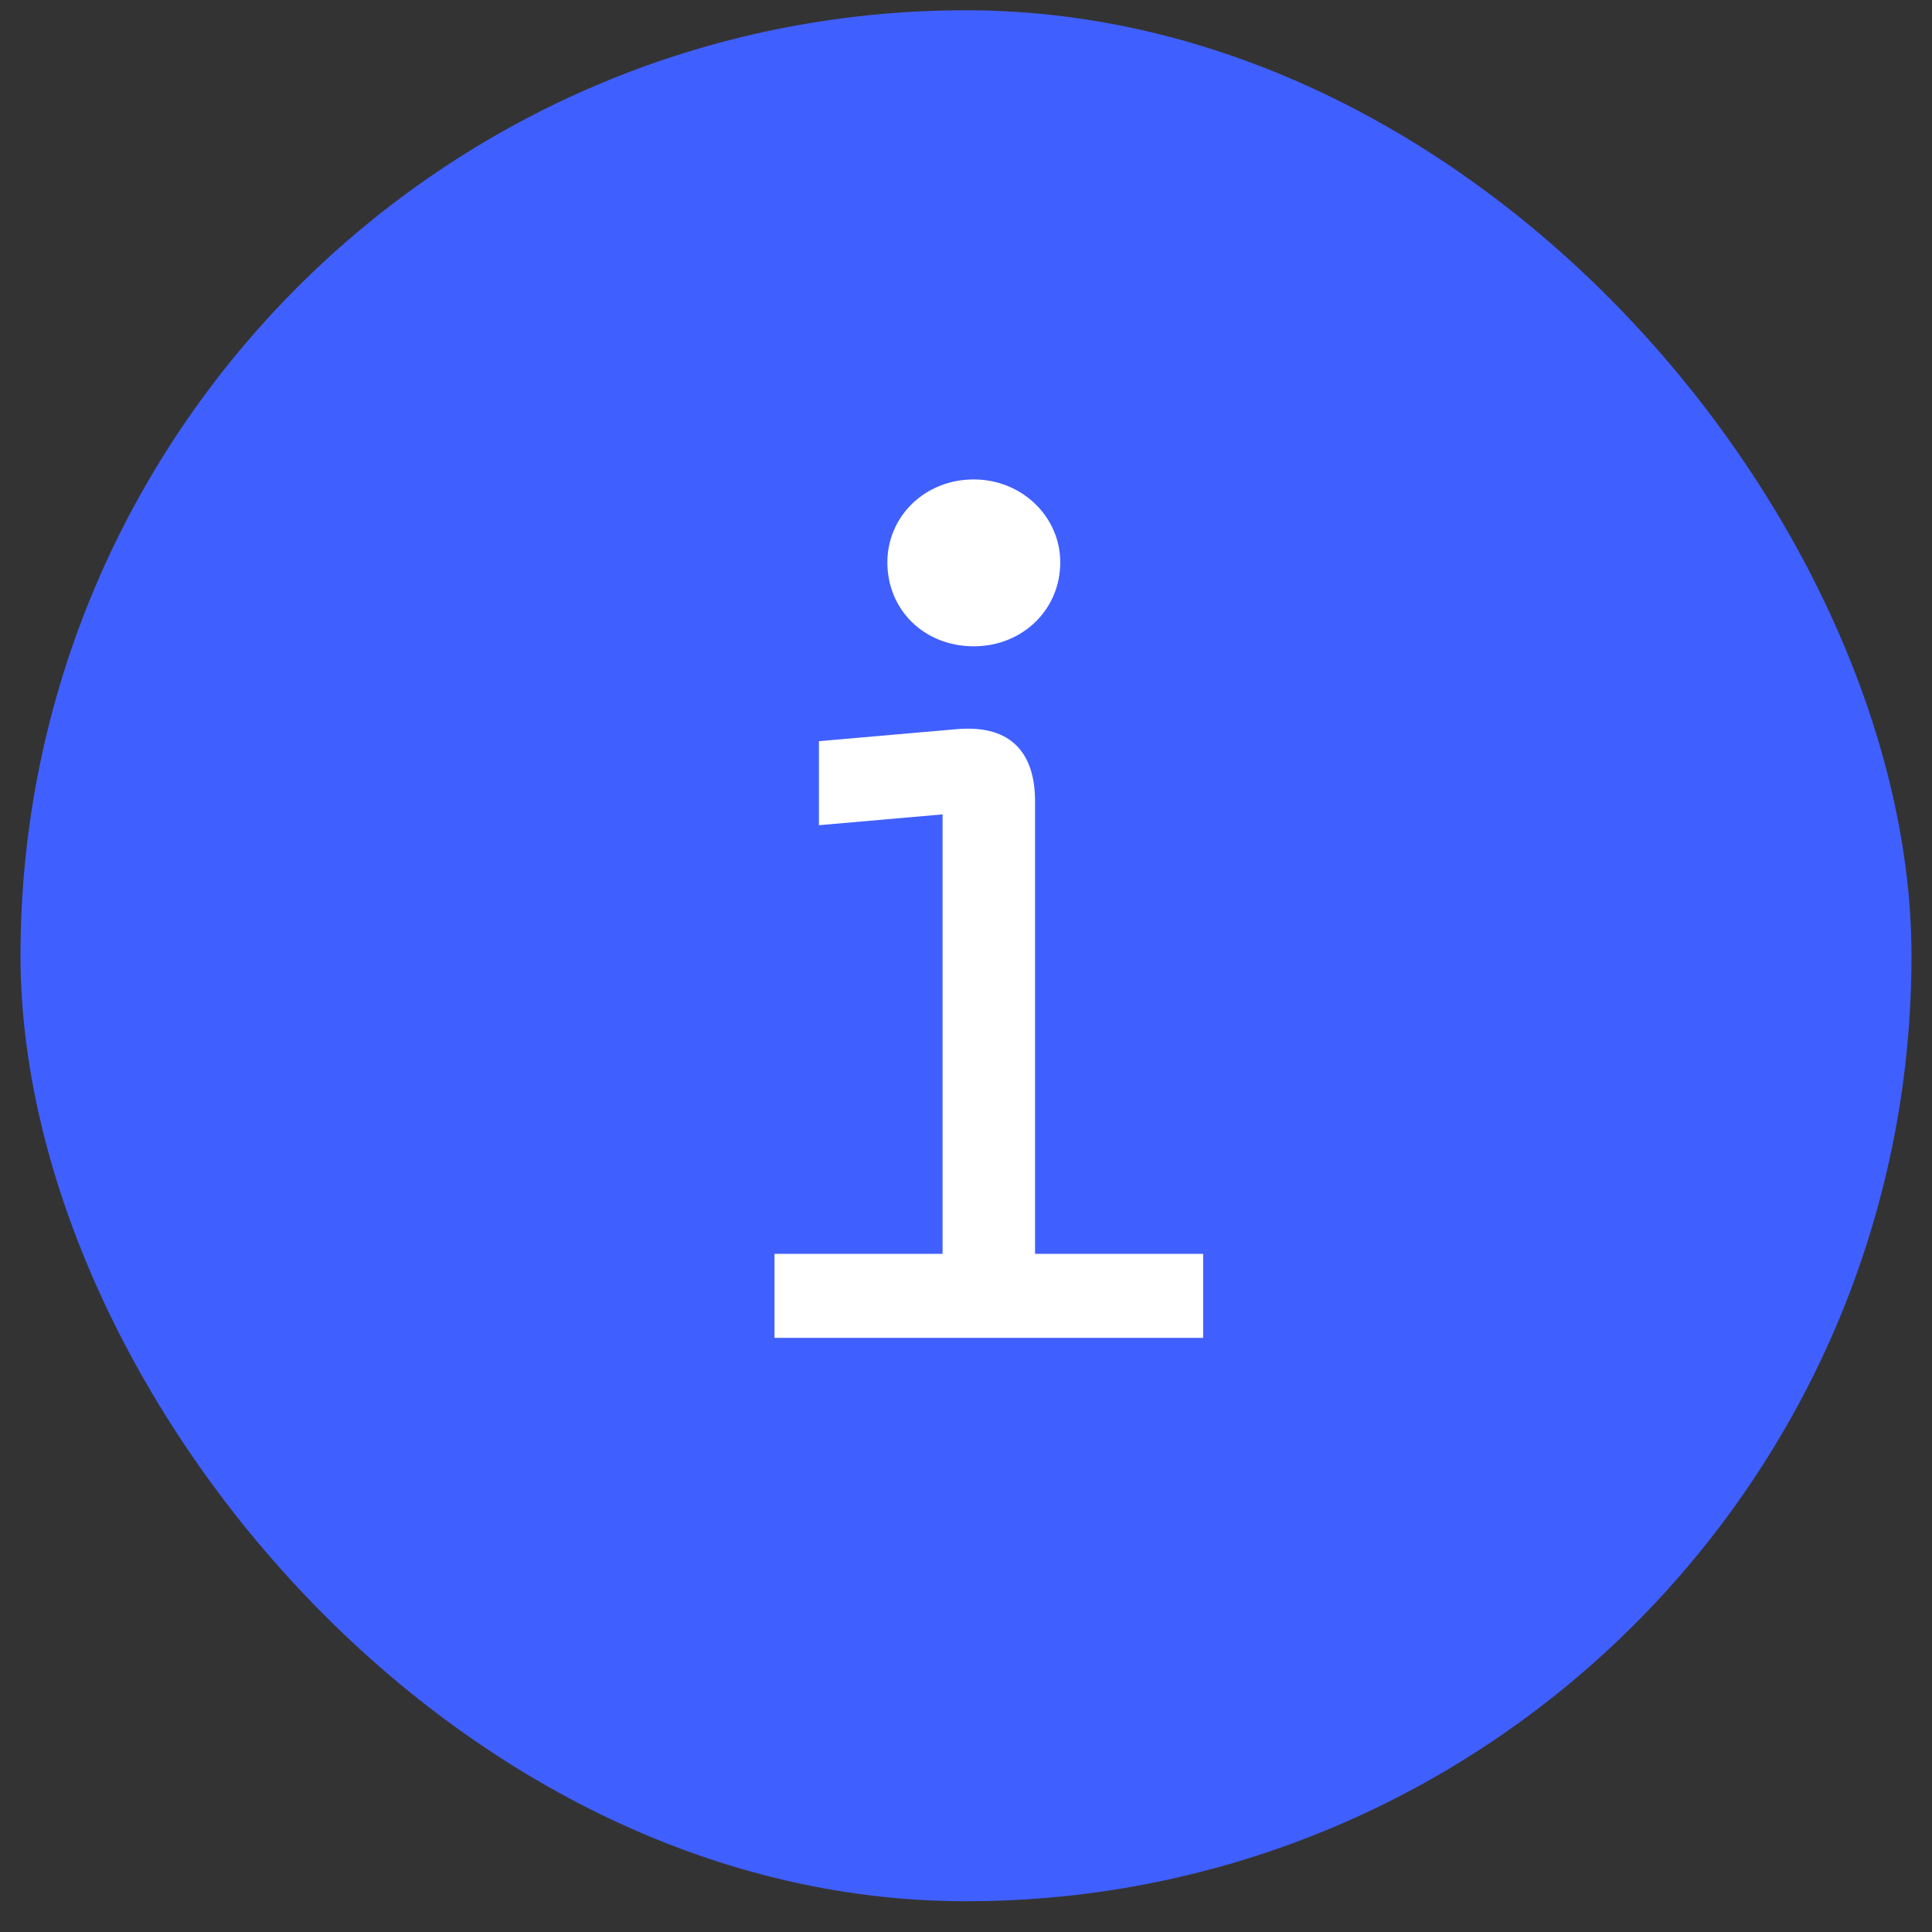 <?xml version="1.0" encoding="UTF-8"?> <svg xmlns="http://www.w3.org/2000/svg" width="57" height="57" viewBox="0 0 57 57" fill="none"><rect x="0" y="0" width="57" height="57" fill="#333333" stroke="none"/> <rect x="0.605" y="0.303" width="55.79" height="55.79" rx="27.895" fill="#405FFF"></rect> <path d="M28.73 19.068C30.147 19.068 31.281 18.006 31.281 16.589C31.281 15.243 30.147 14.145 28.73 14.145C27.278 14.145 26.18 15.243 26.18 16.589C26.18 18.006 27.278 19.068 28.73 19.068ZM22.85 39.472H35.496V36.992H30.537V23.638C30.537 22.292 29.899 21.371 28.234 21.512L24.161 21.867V24.346L27.809 24.027V36.992H22.85V39.472Z" fill="white"></path> </svg> 